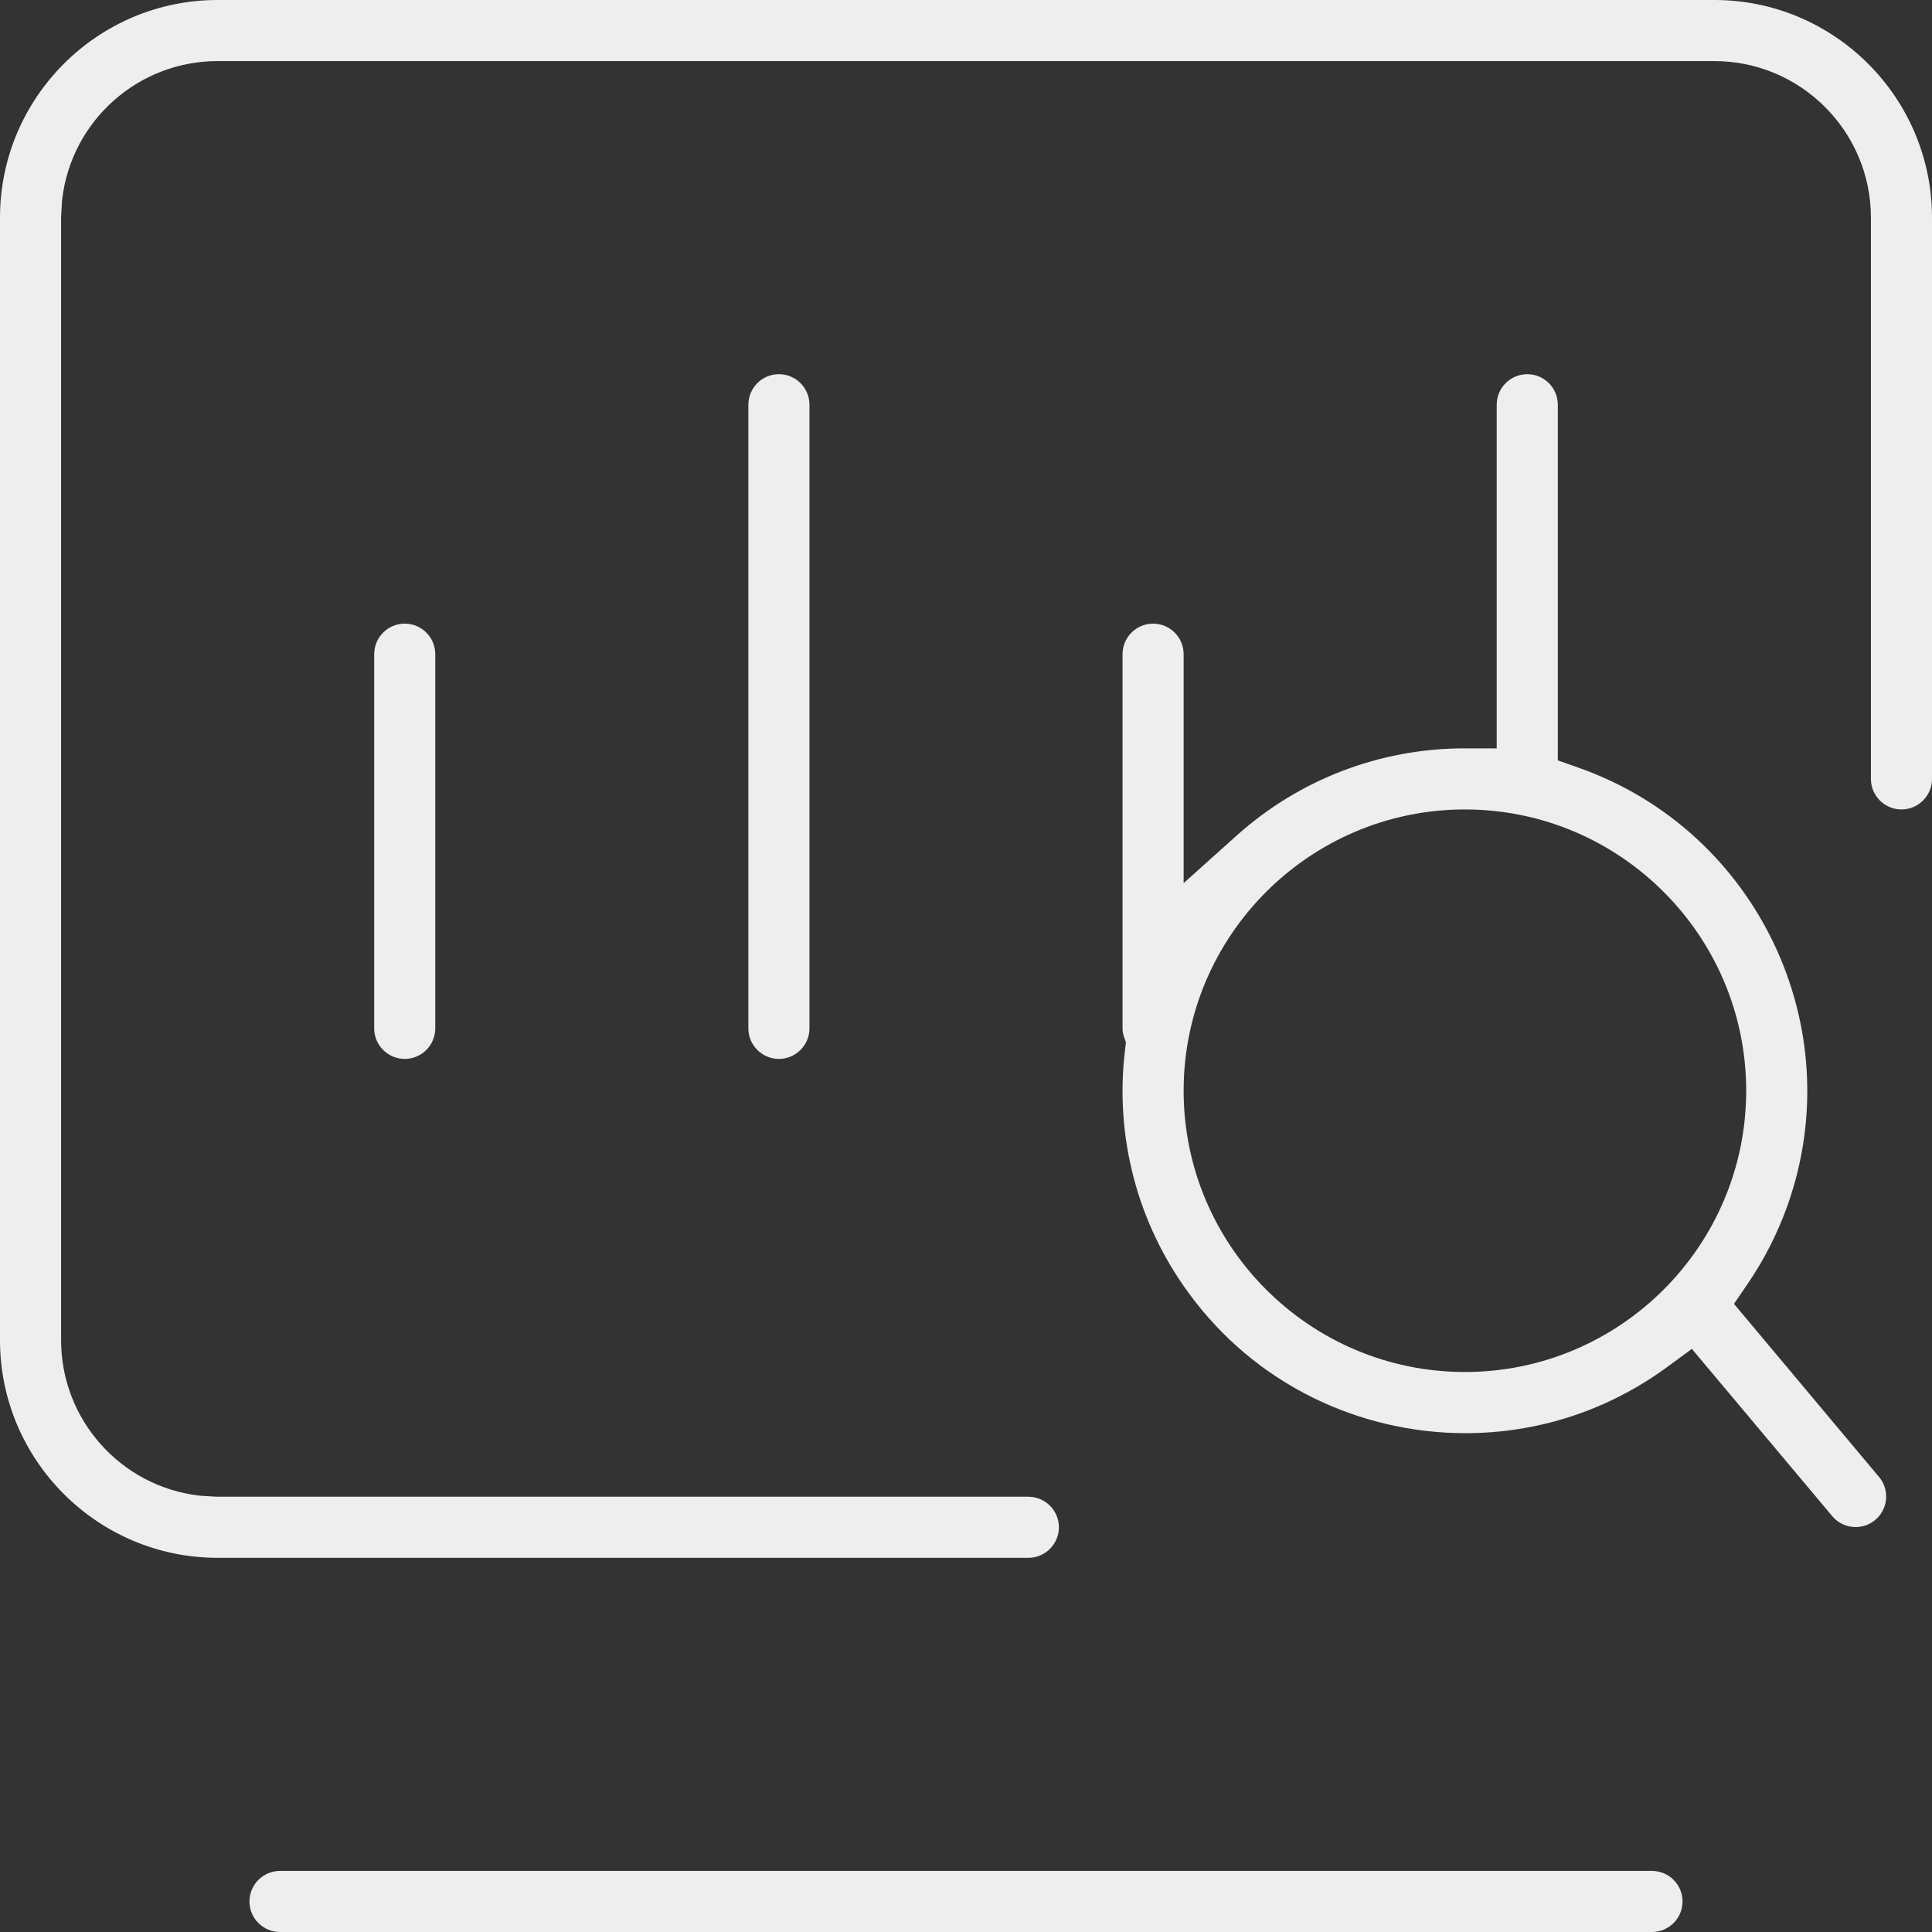 <?xml version="1.0" encoding="utf-8"?>
<!-- Generator: Adobe Illustrator 15.0.0, SVG Export Plug-In . SVG Version: 6.00 Build 0)  -->
<!DOCTYPE svg PUBLIC "-//W3C//DTD SVG 1.1//EN" "http://www.w3.org/Graphics/SVG/1.1/DTD/svg11.dtd">
<svg version="1.1" id="图层_1" xmlns="http://www.w3.org/2000/svg" xmlns:xlink="http://www.w3.org/1999/xlink" x="0px" y="0px"
	 width="774.487px" height="774.488px" viewBox="52.756 12.756 774.487 774.488"
	 enable-background="new 52.756 12.756 774.487 774.488" xml:space="preserve">
<rect x="52.756" y="12.756" width="774.487" height="774.488" fill="#333333" stroke="none"/>
<path fill="#EEEEEE" d="M165,787.244c-6.751,0-12.244-5.493-12.244-12.244s5.493-12.244,12.244-12.244h550
	c6.75,0,12.243,5.493,12.243,12.244s-5.492,12.244-12.243,12.244H165z M140,637.244c-48.107,0-87.244-39.138-87.244-87.244V100
	c0-48.107,39.137-87.244,87.244-87.244h600c48.105,0,87.243,39.137,87.243,87.244v225c0,6.751-5.492,12.244-12.243,12.244
	c-6.752,0-12.244-5.493-12.244-12.244V100c0-34.604-28.152-62.756-62.756-62.756H140c-31.807,0.004-58.598,23.827-62.319,55.413
	l-0.038,0.33l-0.396,6.59L77.244,550c0.003,31.807,23.825,58.598,55.413,62.318l0.317,0.038l6.603,0.396L465,612.756
	c6.751,0,12.243,5.493,12.243,12.244S471.75,637.244,465,637.244H140z M796.632,624.915c-3.431,0-6.726-1.449-9.039-3.975
	l-56.615-67.457l-9.638,7.092c-23.744,17.47-51.827,26.705-81.214,26.707c-21.1,0-42.218-4.929-61.071-14.251
	c-19.752-9.767-36.438-23.786-49.597-41.67c-20.802-28.272-29.928-63.031-25.695-97.873l0.344-2.83l-0.895-2.707
	c-0.309-0.934-0.461-1.904-0.456-2.888V275c0-6.751,5.493-12.244,12.244-12.244s12.243,5.493,12.243,12.244v91.778l21.273-19.083
	c25.117-22.532,57.533-34.94,91.276-34.94l12.962,0.018V175c0-6.751,5.493-12.244,12.244-12.244s12.243,5.493,12.243,12.244v142.567
	l8.501,3.008c71.369,25.25,108.891,103.855,83.641,175.226c-3.962,11.197-9.368,21.849-16.068,31.654l-5.451,7.979l58.521,69.845
	c1.915,2.505,2.778,5.671,2.391,8.865c-0.393,3.246-2.026,6.145-4.602,8.161C801.996,624.013,799.389,624.915,796.632,624.915z
	 M640,337.244c-62.175,0-112.757,50.582-112.757,112.756S577.825,562.756,640,562.756c62.174,0,112.756-50.582,112.756-112.756
	S702.174,337.244,640,337.244z M365,437.244c-6.753,0-12.244-5.493-12.244-12.244V175c0-6.751,5.491-12.244,12.244-12.244
	c6.752,0,12.243,5.493,12.243,12.244v250C377.243,431.751,371.752,437.244,365,437.244z M215,437.244
	c-6.751,0-12.244-5.493-12.244-12.244V275c0-6.751,5.493-12.244,12.244-12.244s12.244,5.493,12.244,12.244v150
	C227.244,431.751,221.752,437.244,215,437.244z"/>
</svg>
